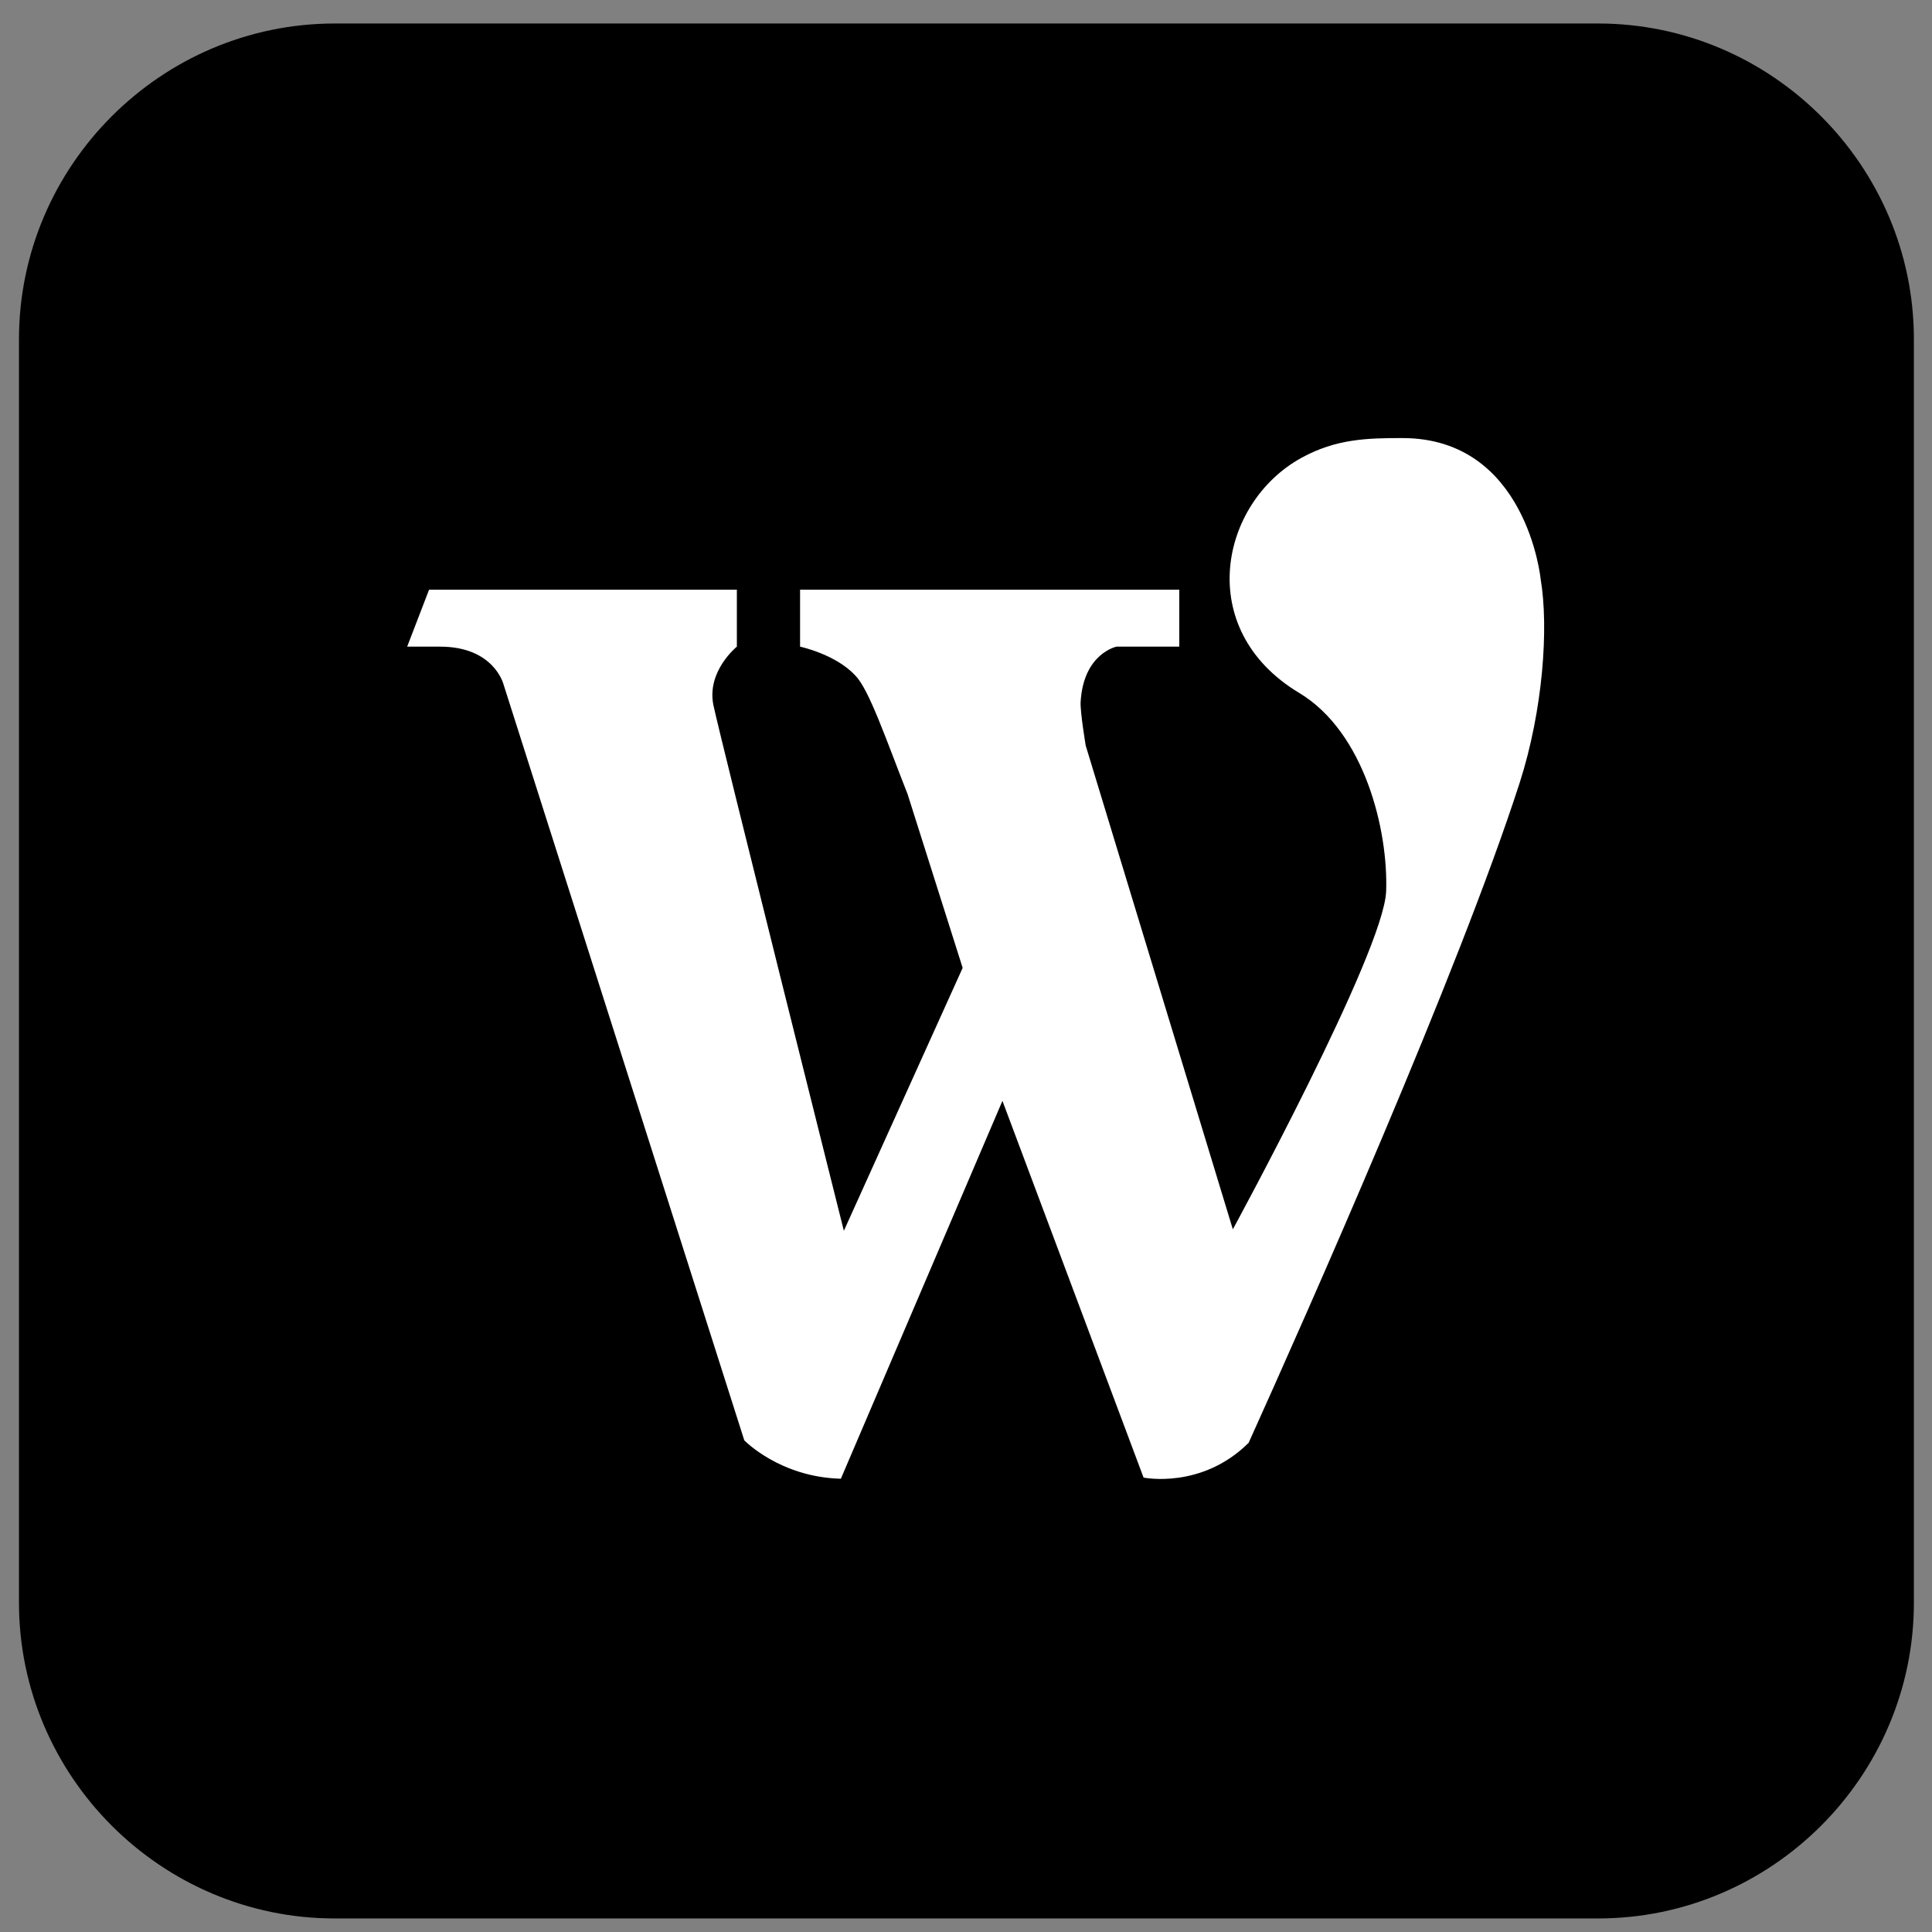 <?xml version="1.0" encoding="UTF-8"?> <svg xmlns="http://www.w3.org/2000/svg" width="78" height="78" viewBox="0 0 78 78" fill="none"><rect x="0" y="0" width="78" height="78" fill="#808080" stroke="none"/><path d="M64.519 0.949H13.516C6.503 0.949 0.766 6.687 0.766 13.7V64.702C0.766 71.715 6.503 77.453 13.516 77.453H64.519C71.532 77.453 77.269 71.715 77.269 64.702V13.7C77.269 6.687 71.531 0.949 64.519 0.949Z" fill="black"></path><g clip-path="url(#clip0_4389_3759)"><path fill-rule="evenodd" clip-rule="evenodd" d="M46.169 59.654L40.471 44.444L33.948 59.7C31.48 59.638 30.049 58.15 30.049 58.15L20.326 27.622C20.326 27.622 19.942 26.107 17.771 26.107H16.438L17.323 23.807H29.749V26.107C29.749 26.107 28.515 27.101 28.804 28.478C29.096 29.855 34.069 49.69 34.069 49.69L38.865 39.076L36.64 32.056C35.787 29.898 35.085 27.819 34.526 27.268C33.737 26.412 32.301 26.107 32.301 26.107V23.807H47.611V26.107H45.078C45.078 26.107 43.744 26.375 43.628 28.335C43.604 28.729 43.833 30.101 43.833 30.101L49.773 49.631C49.773 49.631 55.876 38.425 55.962 35.984C56.051 33.549 55.106 29.561 52.441 27.968C48.178 25.4 49.255 20.291 52.541 18.485C53.945 17.715 55.195 17.686 56.618 17.686C61.635 17.686 62.199 23.372 62.199 23.372C62.532 25.332 62.297 28.667 61.352 31.607C58.884 39.254 52.776 53.011 50.411 58.25C48.51 60.137 46.169 59.654 46.169 59.654" fill="white"></path></g><defs><clipPath id="clip0_4389_3759"><rect width="45.902" height="45.902" fill="white" transform="translate(16.438 16.348)"></rect></clipPath></defs></svg> 